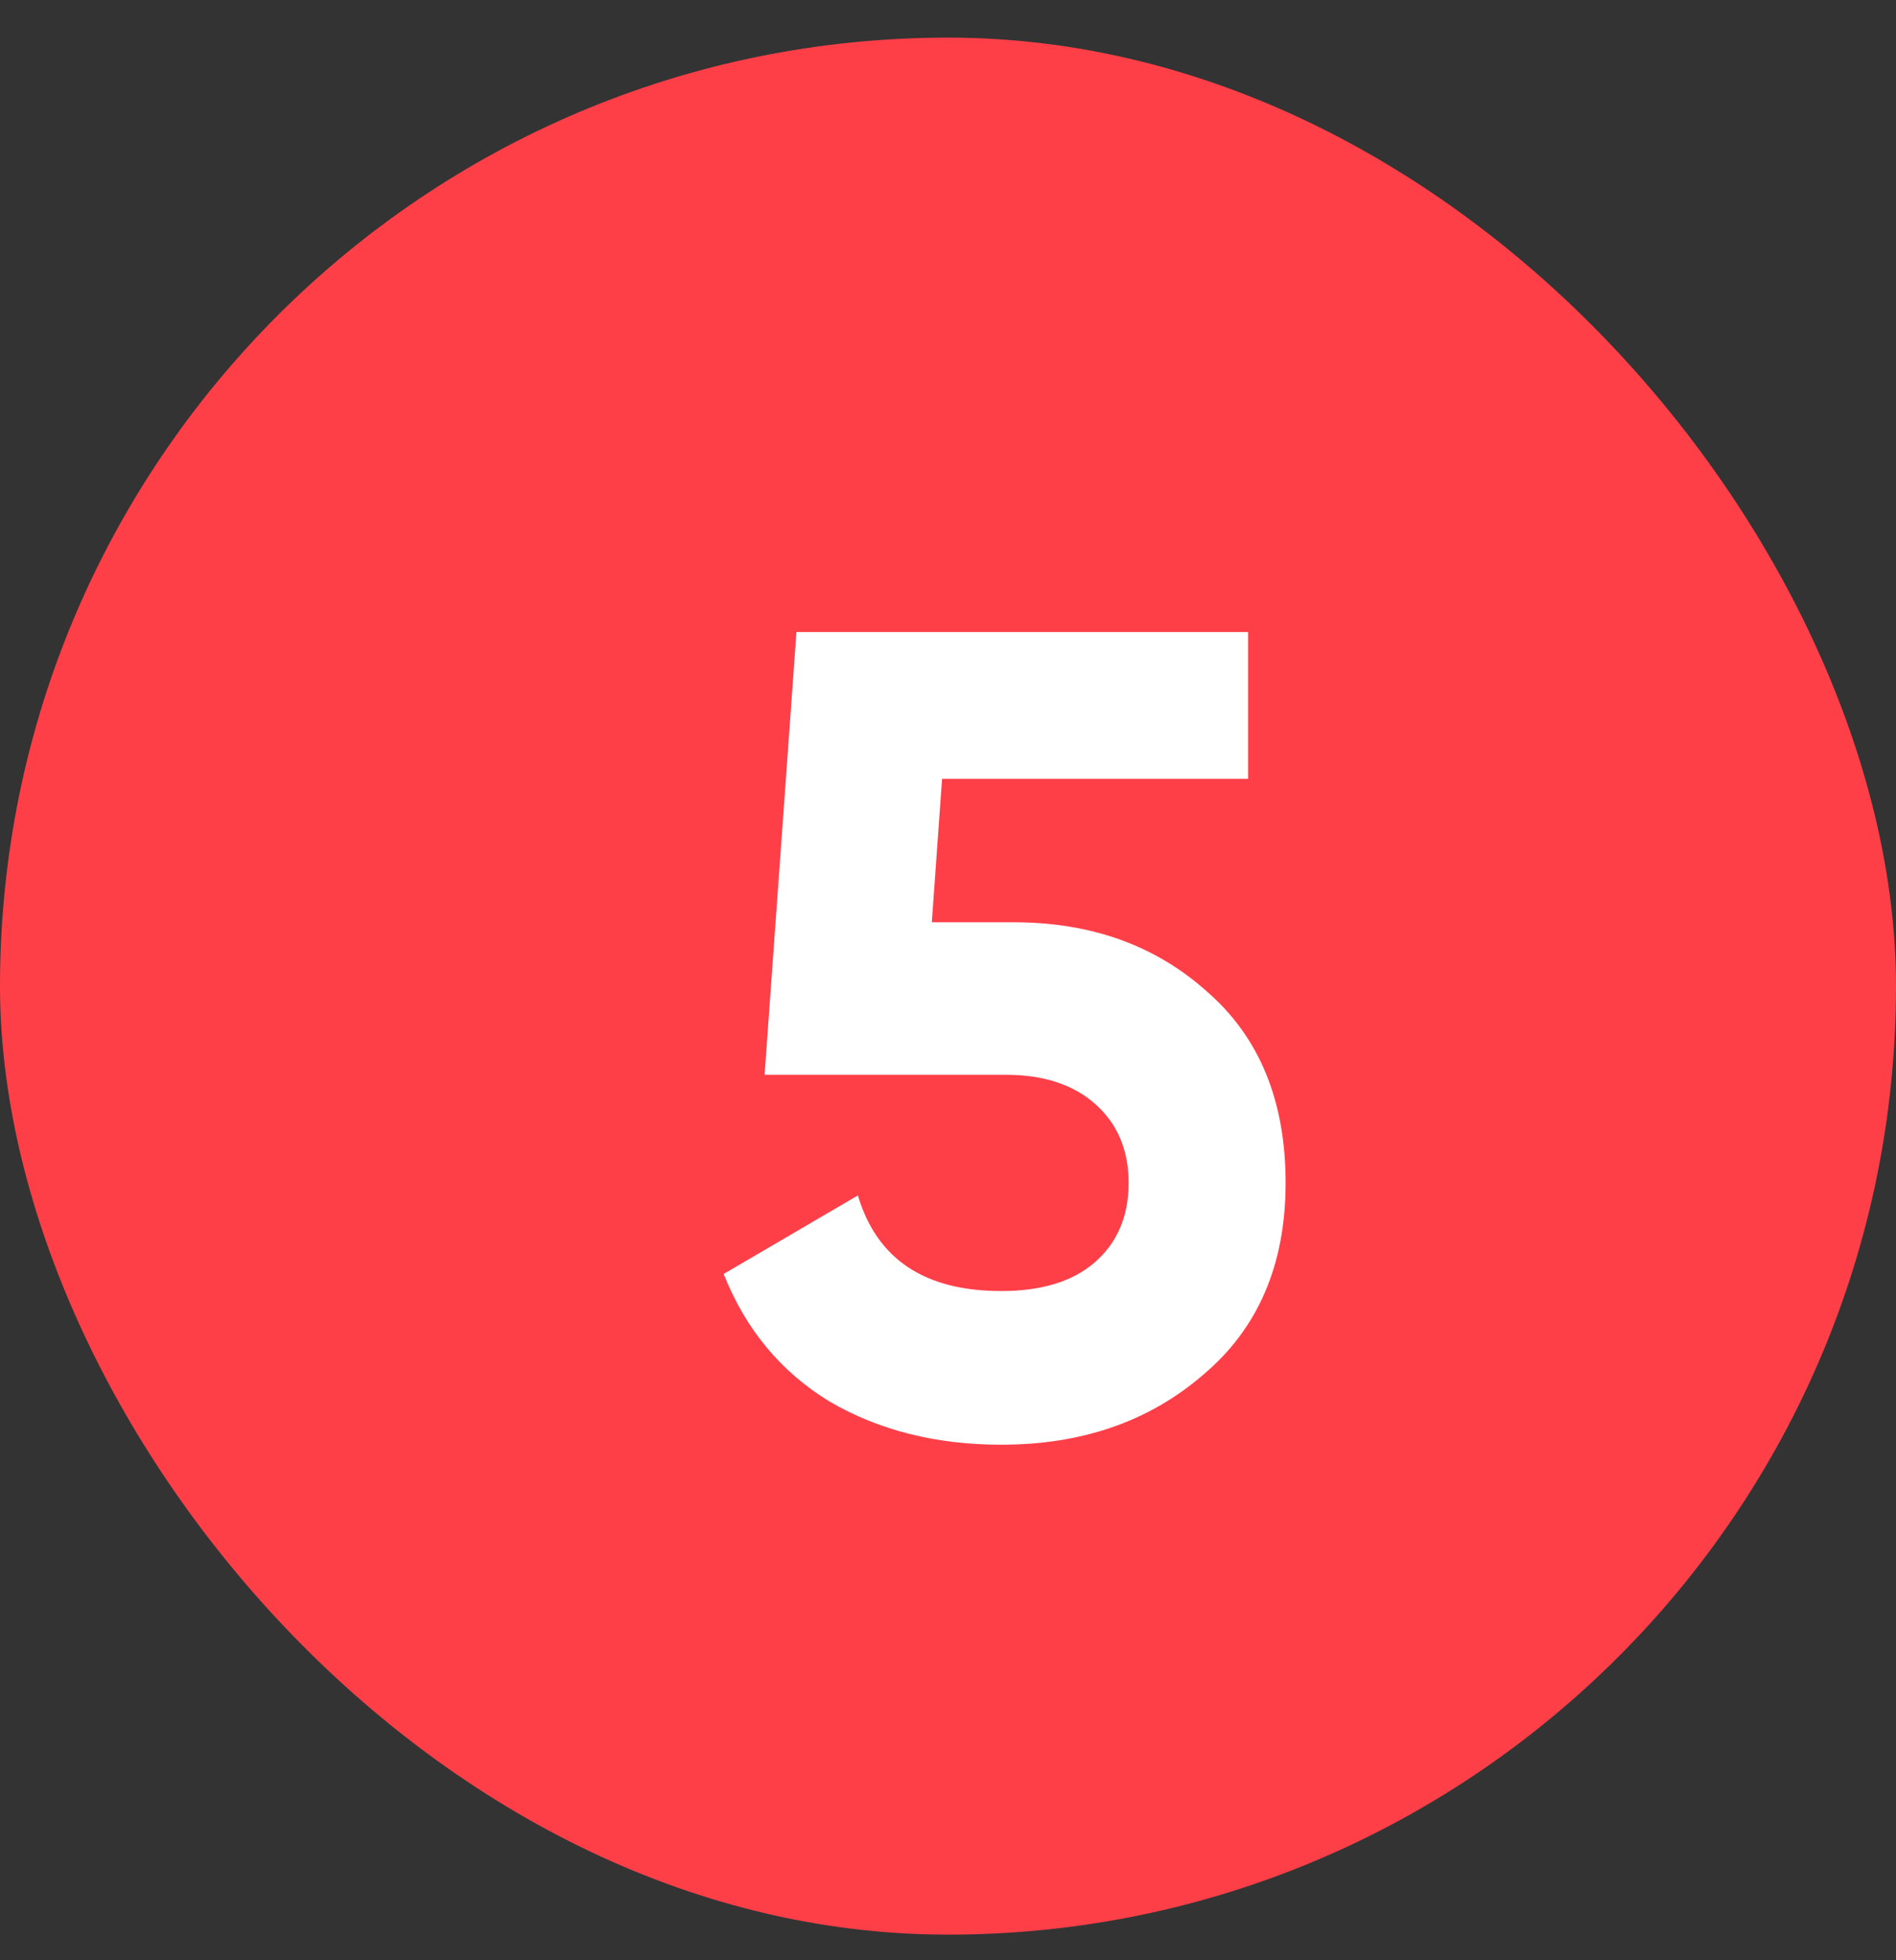 <?xml version="1.0" encoding="UTF-8"?> <svg xmlns="http://www.w3.org/2000/svg" width="30" height="31" viewBox="0 0 30 31" fill="none"><rect x="0" y="0" width="30" height="31" fill="#333333" stroke="none"/><rect y="0.595" width="30" height="30" rx="15" fill="#FF3F48"></rect><path d="M14.744 14.585H16.04C17.264 14.585 18.284 14.951 19.1 15.683C19.928 16.403 20.342 17.411 20.342 18.707C20.342 20.003 19.904 21.017 19.028 21.749C18.176 22.481 17.114 22.847 15.842 22.847C14.81 22.847 13.904 22.619 13.124 22.163C12.356 21.695 11.798 21.023 11.45 20.147L13.574 18.905C13.874 19.913 14.63 20.417 15.842 20.417C16.478 20.417 16.97 20.267 17.318 19.967C17.678 19.655 17.858 19.235 17.858 18.707C17.858 18.191 17.684 17.777 17.336 17.465C16.988 17.153 16.514 16.997 15.914 16.997H12.098L12.602 9.995H19.748V12.317H14.906L14.744 14.585Z" fill="white"></path></svg> 